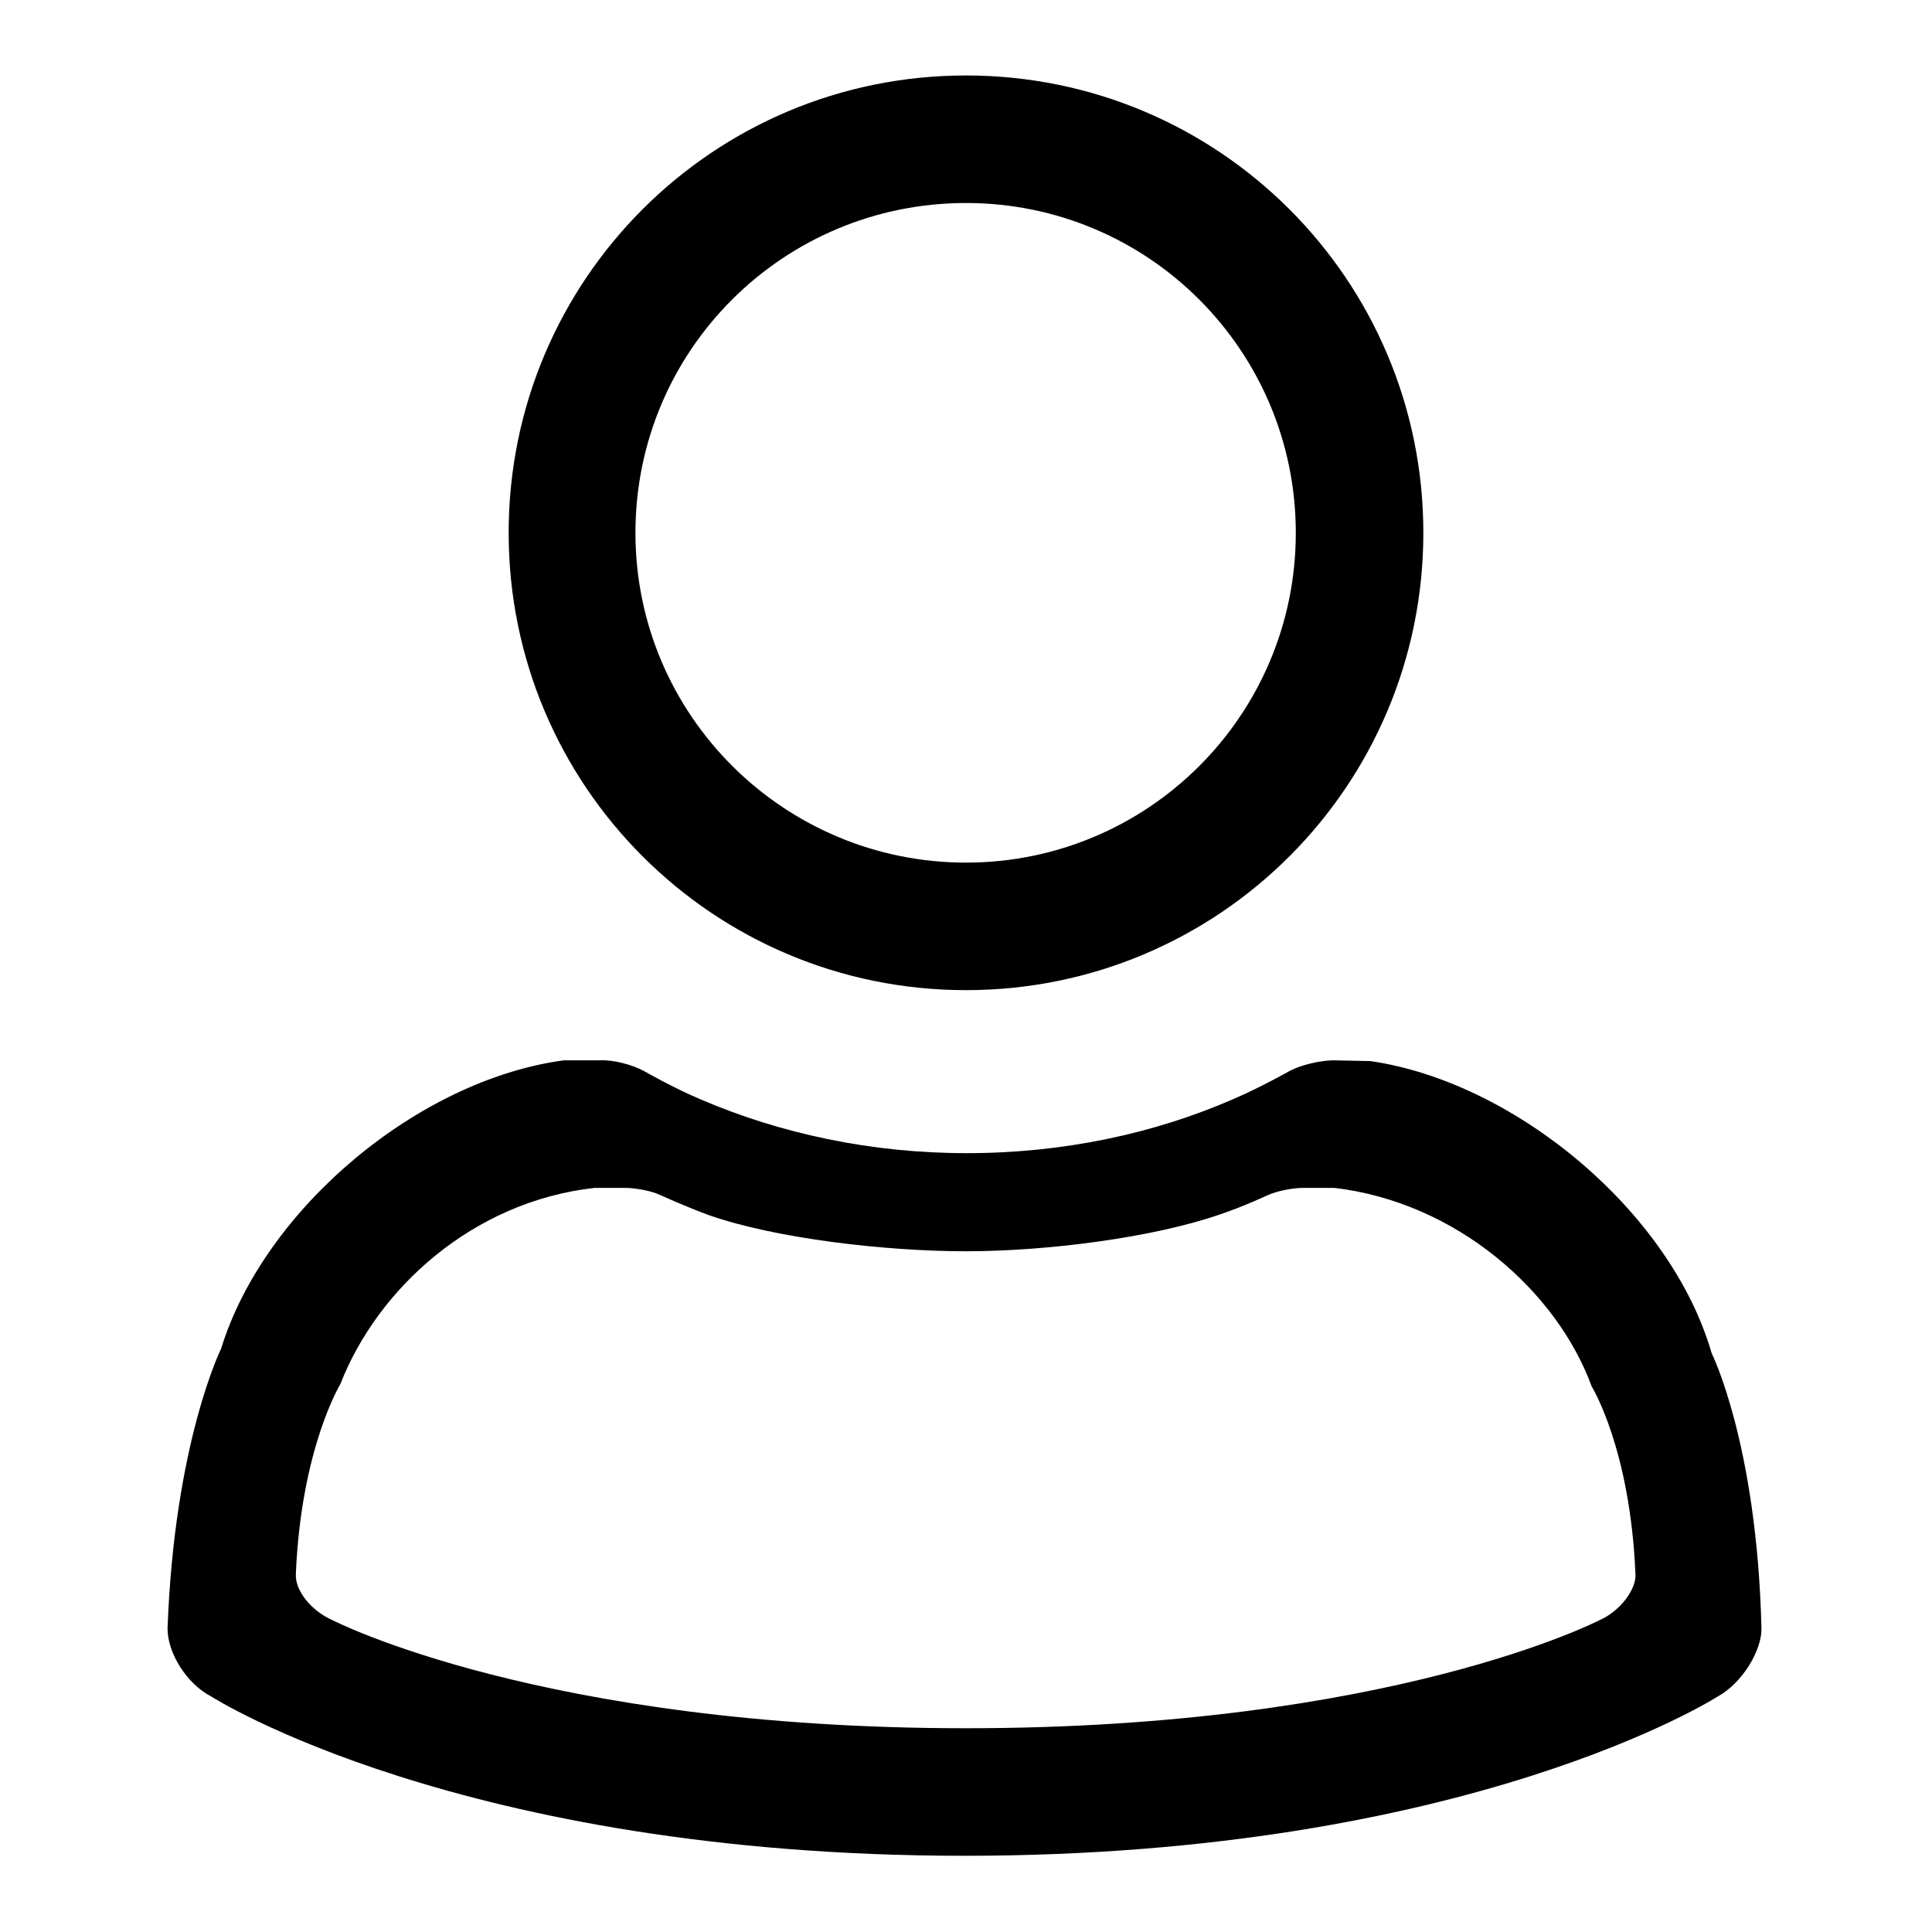 <?xml version="1.0" encoding="utf-8"?>
<!-- Svg Vector Icons : http://www.onlinewebfonts.com/icon -->
<!DOCTYPE svg PUBLIC "-//W3C//DTD SVG 1.1//EN" "http://www.w3.org/Graphics/SVG/1.1/DTD/svg11.dtd">
<svg version="1.1" xmlns="http://www.w3.org/2000/svg" xmlns:xlink="http://www.w3.org/1999/xlink" x="0px" y="0px" viewBox="0 0 256 256" enable-background="new 0 0 256 256" xml:space="preserve">
<g><g><path fill="#000000" d="M226.8,179.3c-5.4-18.7-26-35.9-45.2-38.7l-4.9-0.1c-1.7,0-4.3,0.6-5.8,1.4c0,0-3.9,2.2-7.4,3.7c-10.5,4.6-22.6,7.2-35.4,7.2c-12.7,0-24.7-2.6-35.2-7.1c-3.6-1.5-7.6-3.8-7.6-3.8c-1.5-0.8-4-1.5-5.8-1.4l-4.8,0c-19.3,2.6-39.7,19.7-45.4,38.2c0,0-6.2,12.5-7.1,37.1c0,3.2,2.5,7.3,5.8,9c0,0,32.9,21.1,99.8,21.1c66.9,0,99.8-21.1,99.8-21.1c3.3-1.8,5.9-6.2,5.8-9.1C232.8,191.3,226.8,179.3,226.8,179.3z M211.9,214.7c0,0-27.6,14.3-83.9,14.3c-56.2,0-83.9-14.3-83.9-14.3c-2.8-1.2-5-3.9-4.9-6.1c0.7-16.7,5.9-25.2,5.9-25.2c4.9-12.6,17.5-24.2,33.7-26l4,0c1.4,0,3.6,0.4,4.8,1c0,0,3.3,1.5,6.3,2.6c8.8,3.1,23.4,4.8,34.1,4.8c10.7,0,24.8-1.8,33.7-4.9c3-1,6.2-2.5,6.2-2.5c1.3-0.6,3.4-1,4.8-1l4.1,0c16.2,1.9,29.5,13.7,34.1,26.3c0,0,5.1,8.2,5.8,24.8C216.9,210.5,214.7,213.5,211.9,214.7z M128,131.2c33.5,0,60.6-27.1,60.6-60.6c0-33.5-27.1-60.6-60.6-60.6c-33.5,0-60.6,27.1-60.6,60.6C67.4,104.1,94.5,131.2,128,131.2z M128,26.9c24.2,0,43.7,19.6,43.7,43.7c0,24.2-19.6,43.7-43.7,43.7S84.2,94.8,84.2,70.6C84.2,46.4,103.8,26.9,128,26.9z"/></g></g>
</svg>